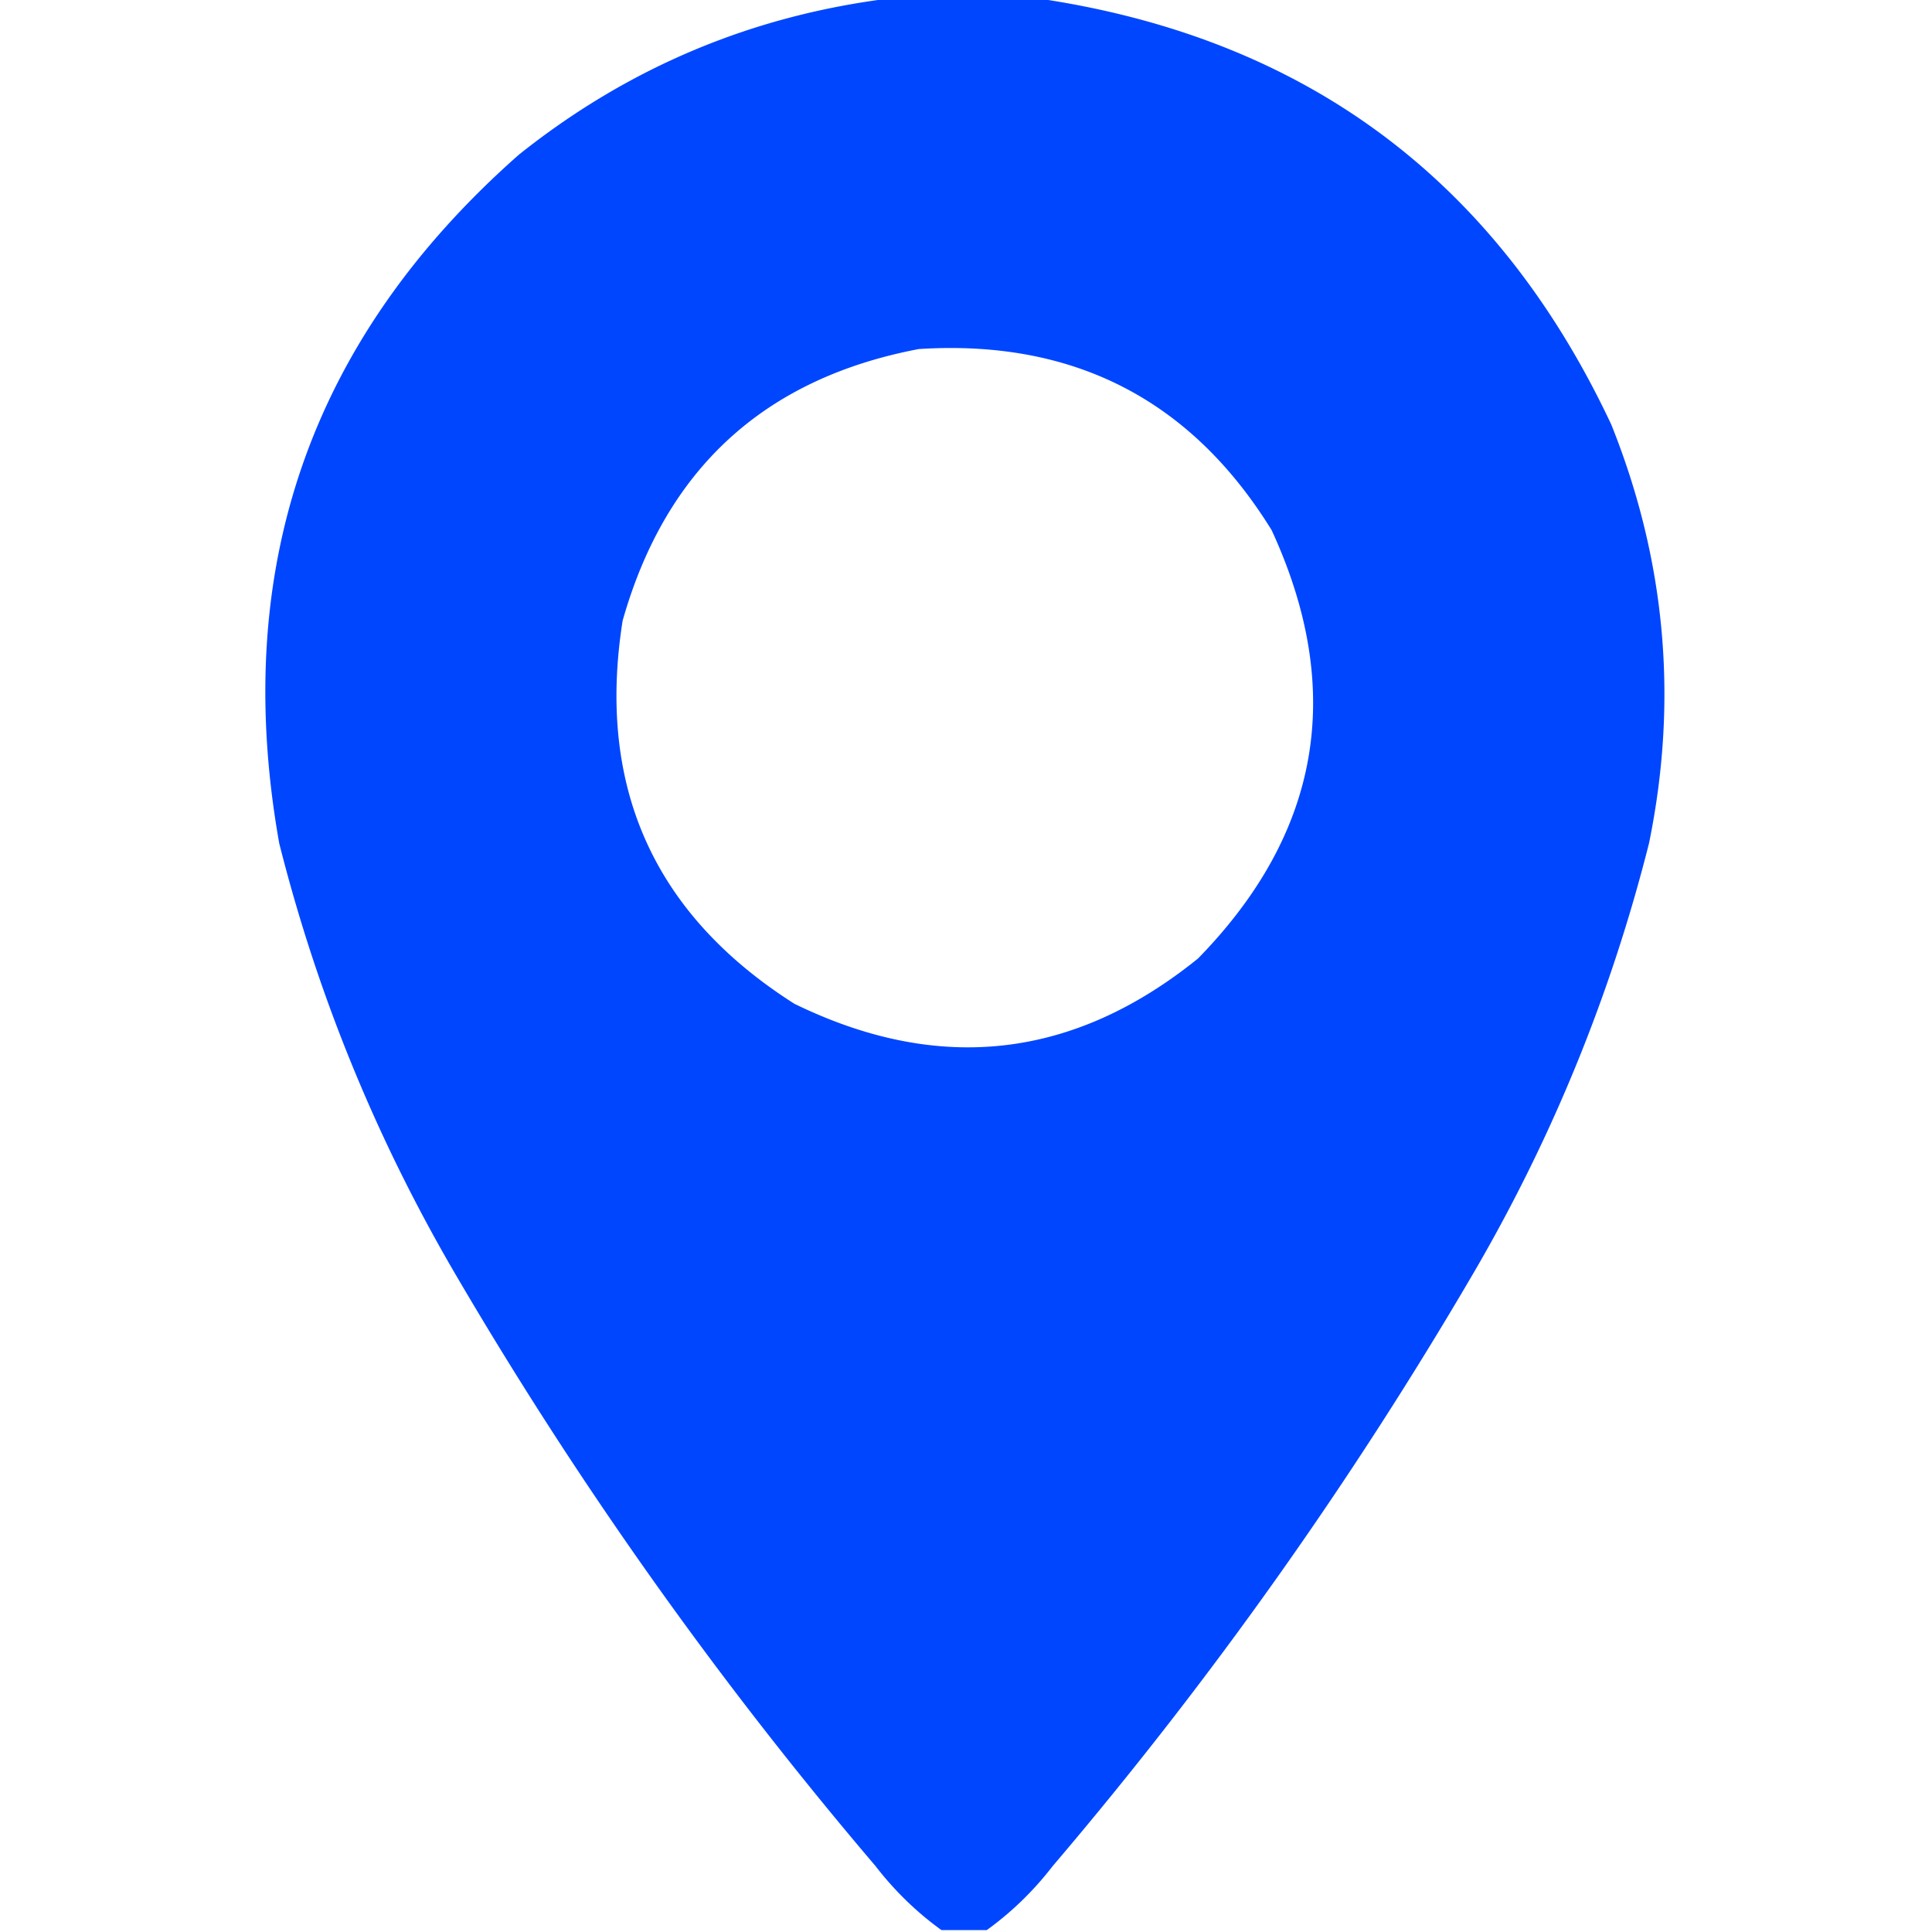 <svg xmlns="http://www.w3.org/2000/svg" width="512" height="512" style="shape-rendering:geometricPrecision;text-rendering:geometricPrecision;image-rendering:optimizeQuality;fill-rule:evenodd;clip-rule:evenodd"><path style="opacity:1" fill="#0046ff" d="M236.5-.5h38c71.128 10.296 121.961 47.963 152.5 113 14.452 36.002 17.786 73.002 10 111-10.048 39.807-25.381 77.474-46 113a1093.026 1093.026 0 0 1-112 158c-5.067 6.569-10.9 12.235-17.5 17h-12c-6.6-4.765-12.433-10.431-17.5-17a1093.026 1093.026 0 0 1-112-158c-20.62-35.526-35.953-73.193-46-113C61.058 150.598 82.224 89.765 137.5 41c29.059-23.195 62.059-37.029 99-41.5zm7 93c40.955-2.608 72.121 13.392 93.5 48 19.527 42.361 13.027 80.194-19.5 113.5-33.033 26.703-68.7 30.703-107 12-37.263-23.709-52.43-57.542-45.5-101.5 11.392-40.23 37.559-64.23 78.5-72z"/></svg>